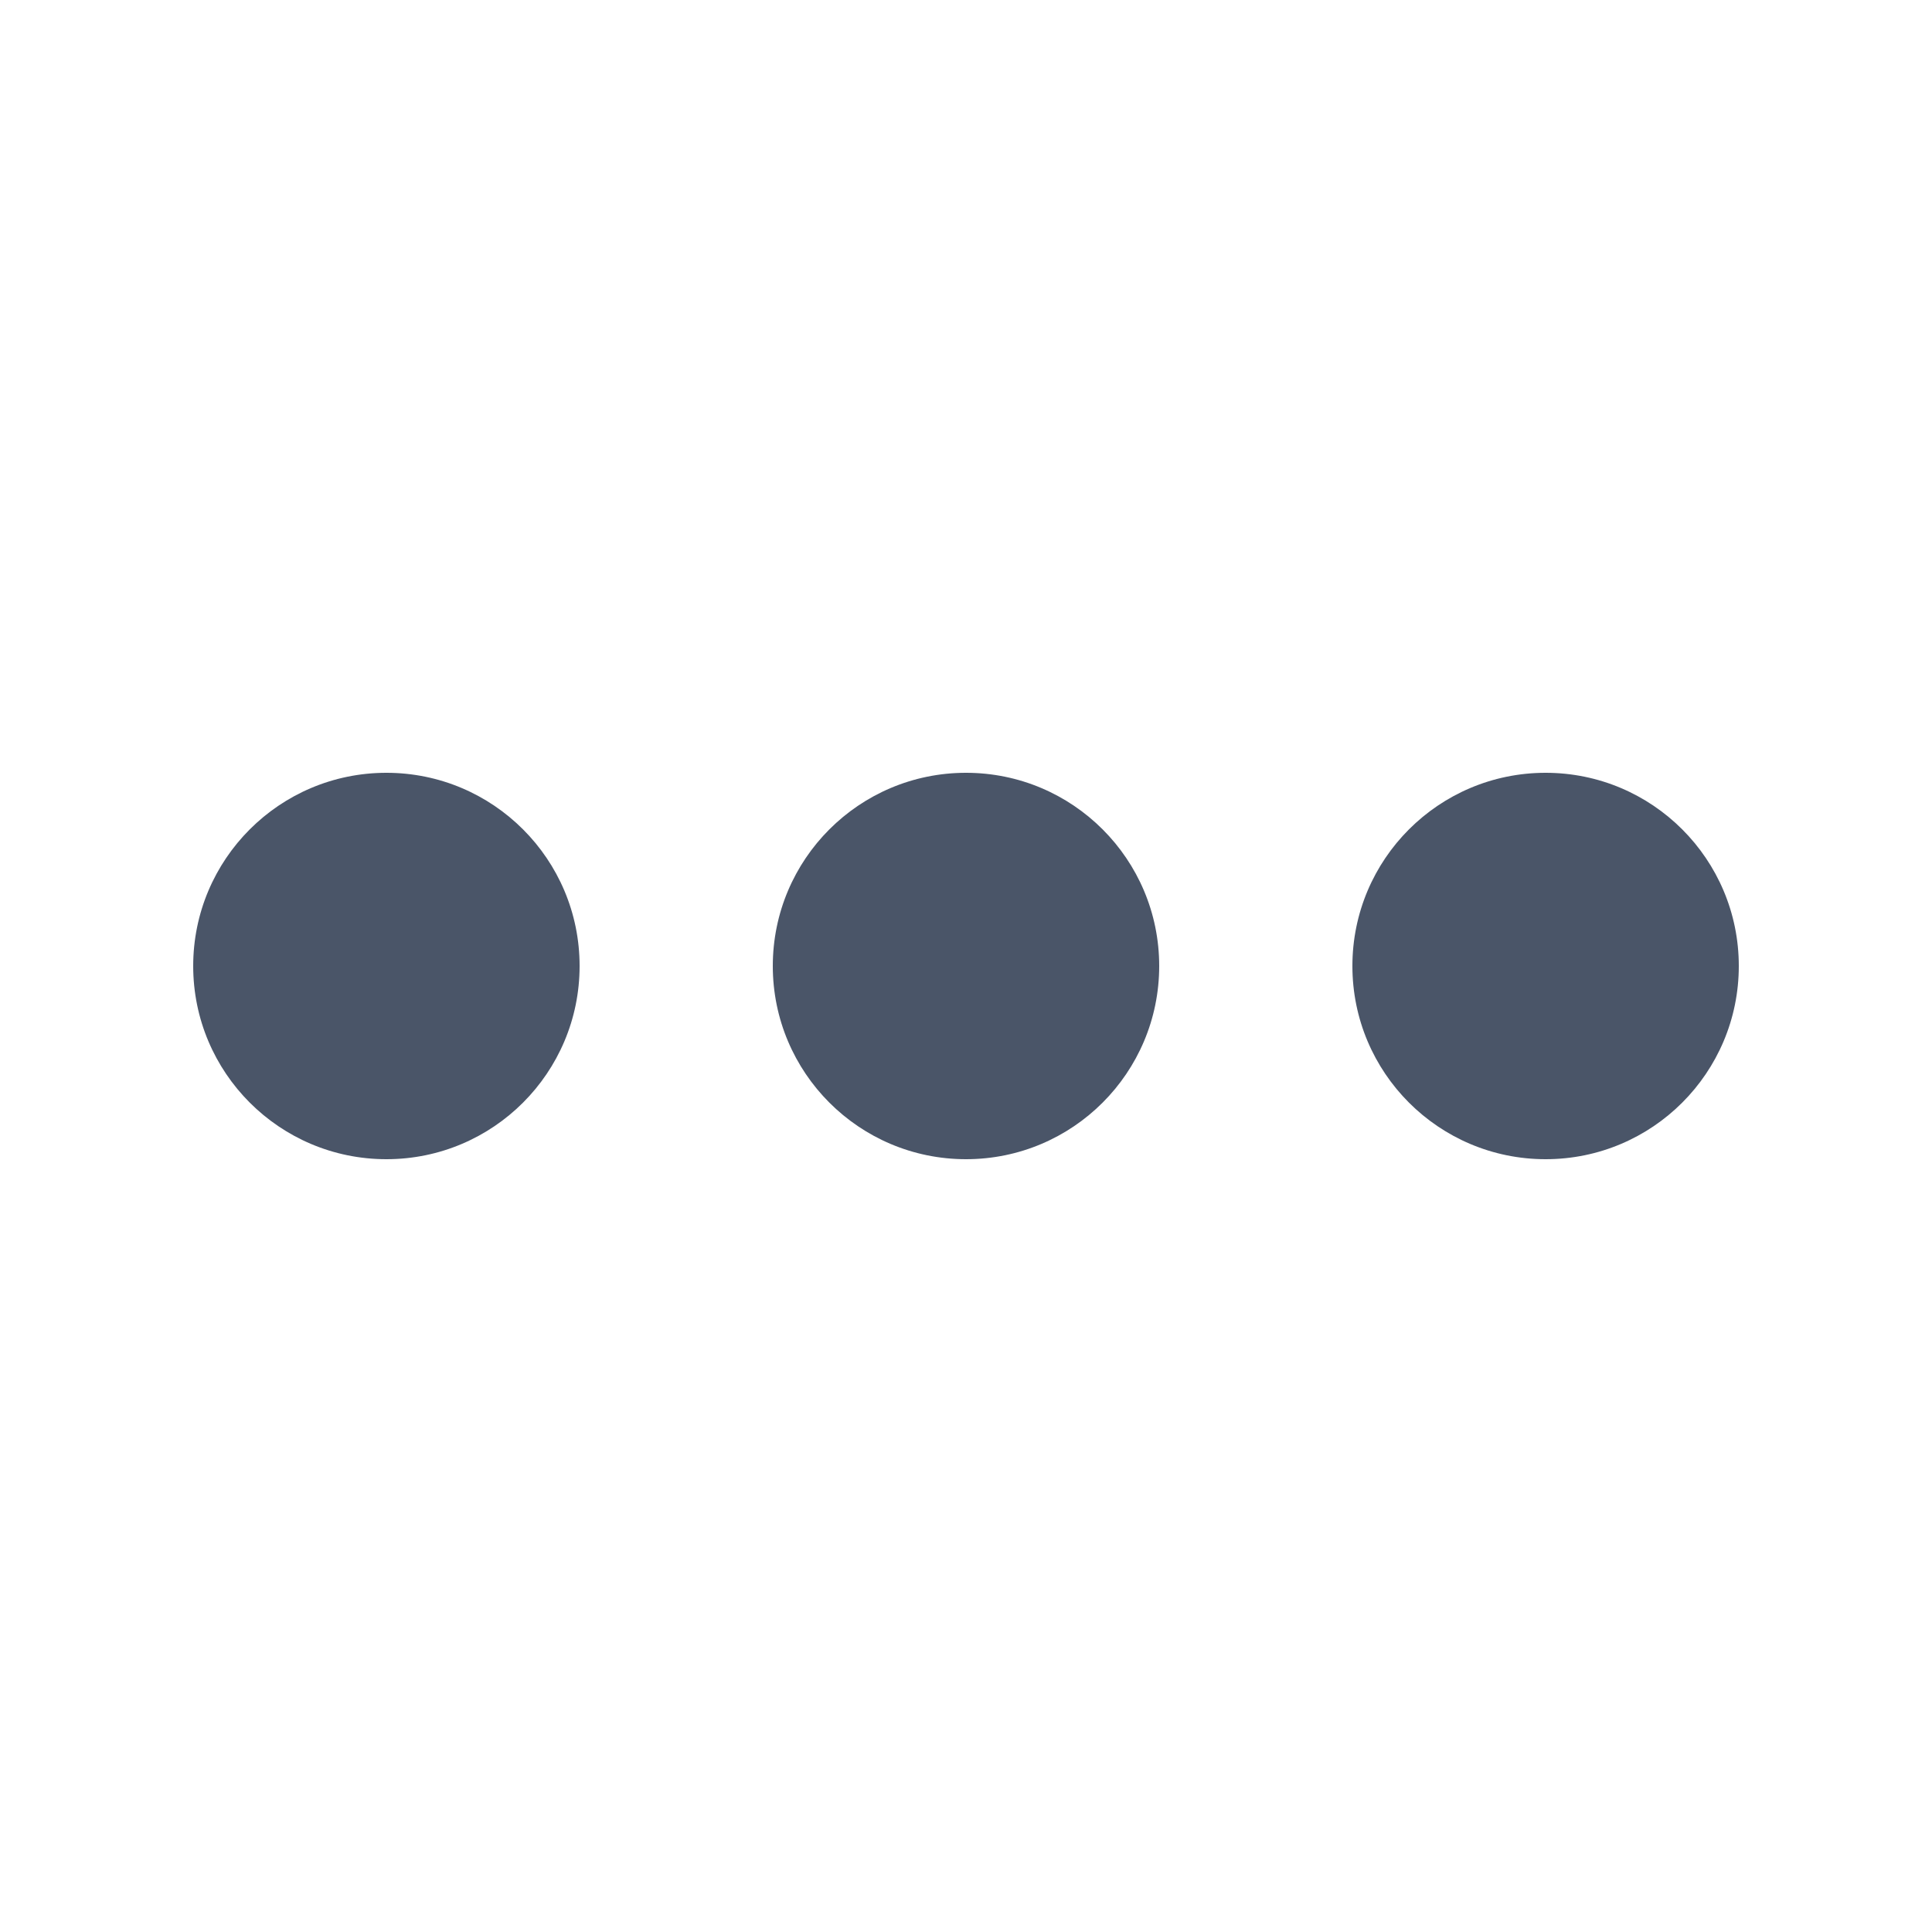 <svg width="20" height="20" viewBox="0 0 20 20" fill="none" xmlns="http://www.w3.org/2000/svg">

<path d="M6 10C6 11.105 5.105 12 4 12C2.895 12 2 11.105 2 10C2 8.895 2.895 8 4 8C5.105 8 6 8.895 6 10Z" fill="#4A5568"/>
<path d="M12 10C12 11.105 11.105 12 10 12C8.895 12 8 11.105 8 10C8 8.895 8.895 8 10 8C11.105 8 12 8.895 12 10Z" fill="#4A5568"/>
<path d="M16 12C17.105 12 18 11.105 18 10C18 8.895 17.105 8 16 8C14.895 8 14 8.895 14 10C14 11.105 14.895 12 16 12Z" fill="#4A5568"/>
</svg>
